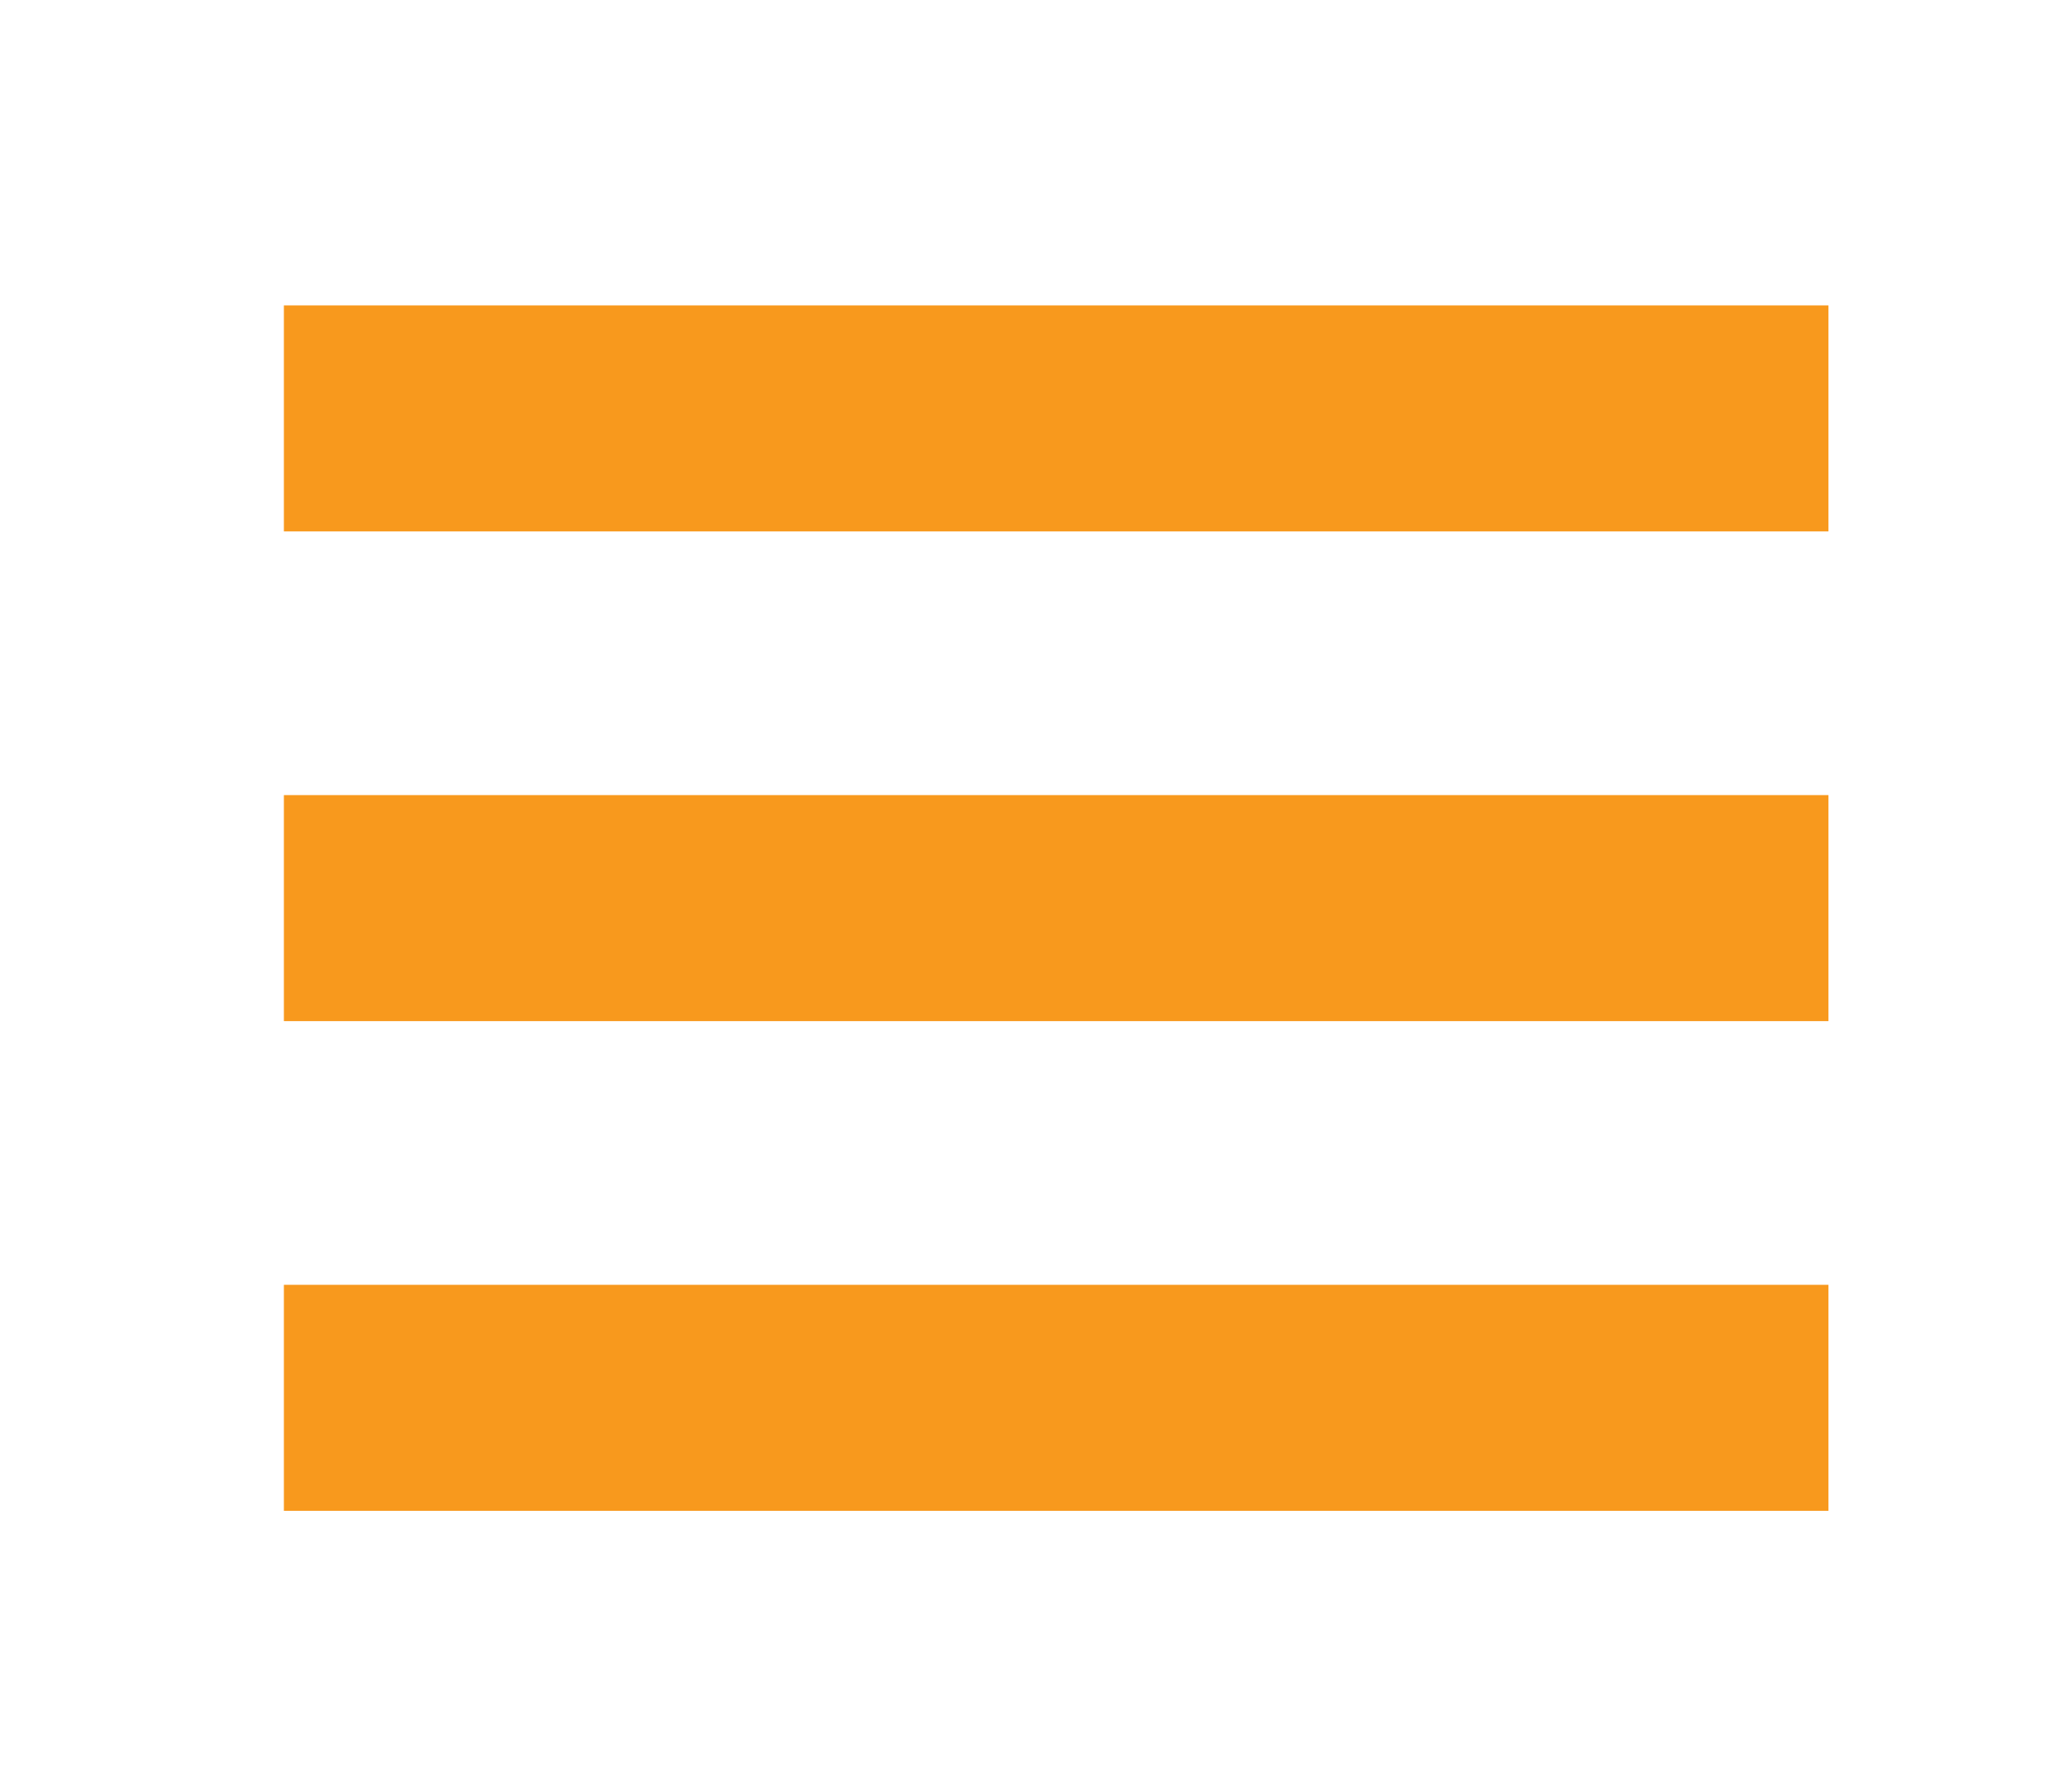 <?xml version="1.0" encoding="UTF-8"?>
<svg xmlns="http://www.w3.org/2000/svg" version="1.1" viewBox="0 0 110 94.286">
  <!-- Generator: Adobe Illustrator 28.7.1, SVG Export Plug-In . SVG Version: 1.2.0 Build 142)  -->
  <g>
    <g id="Layer_1">
      <path d="M15.071,16.214v12h82v-12H15.071ZM15.071,42.214v12h82v-12H15.071ZM15.071,68.214v12h82v-12H15.071Z" fill="#f8991d"/>
    </g>
  </g>
</svg>